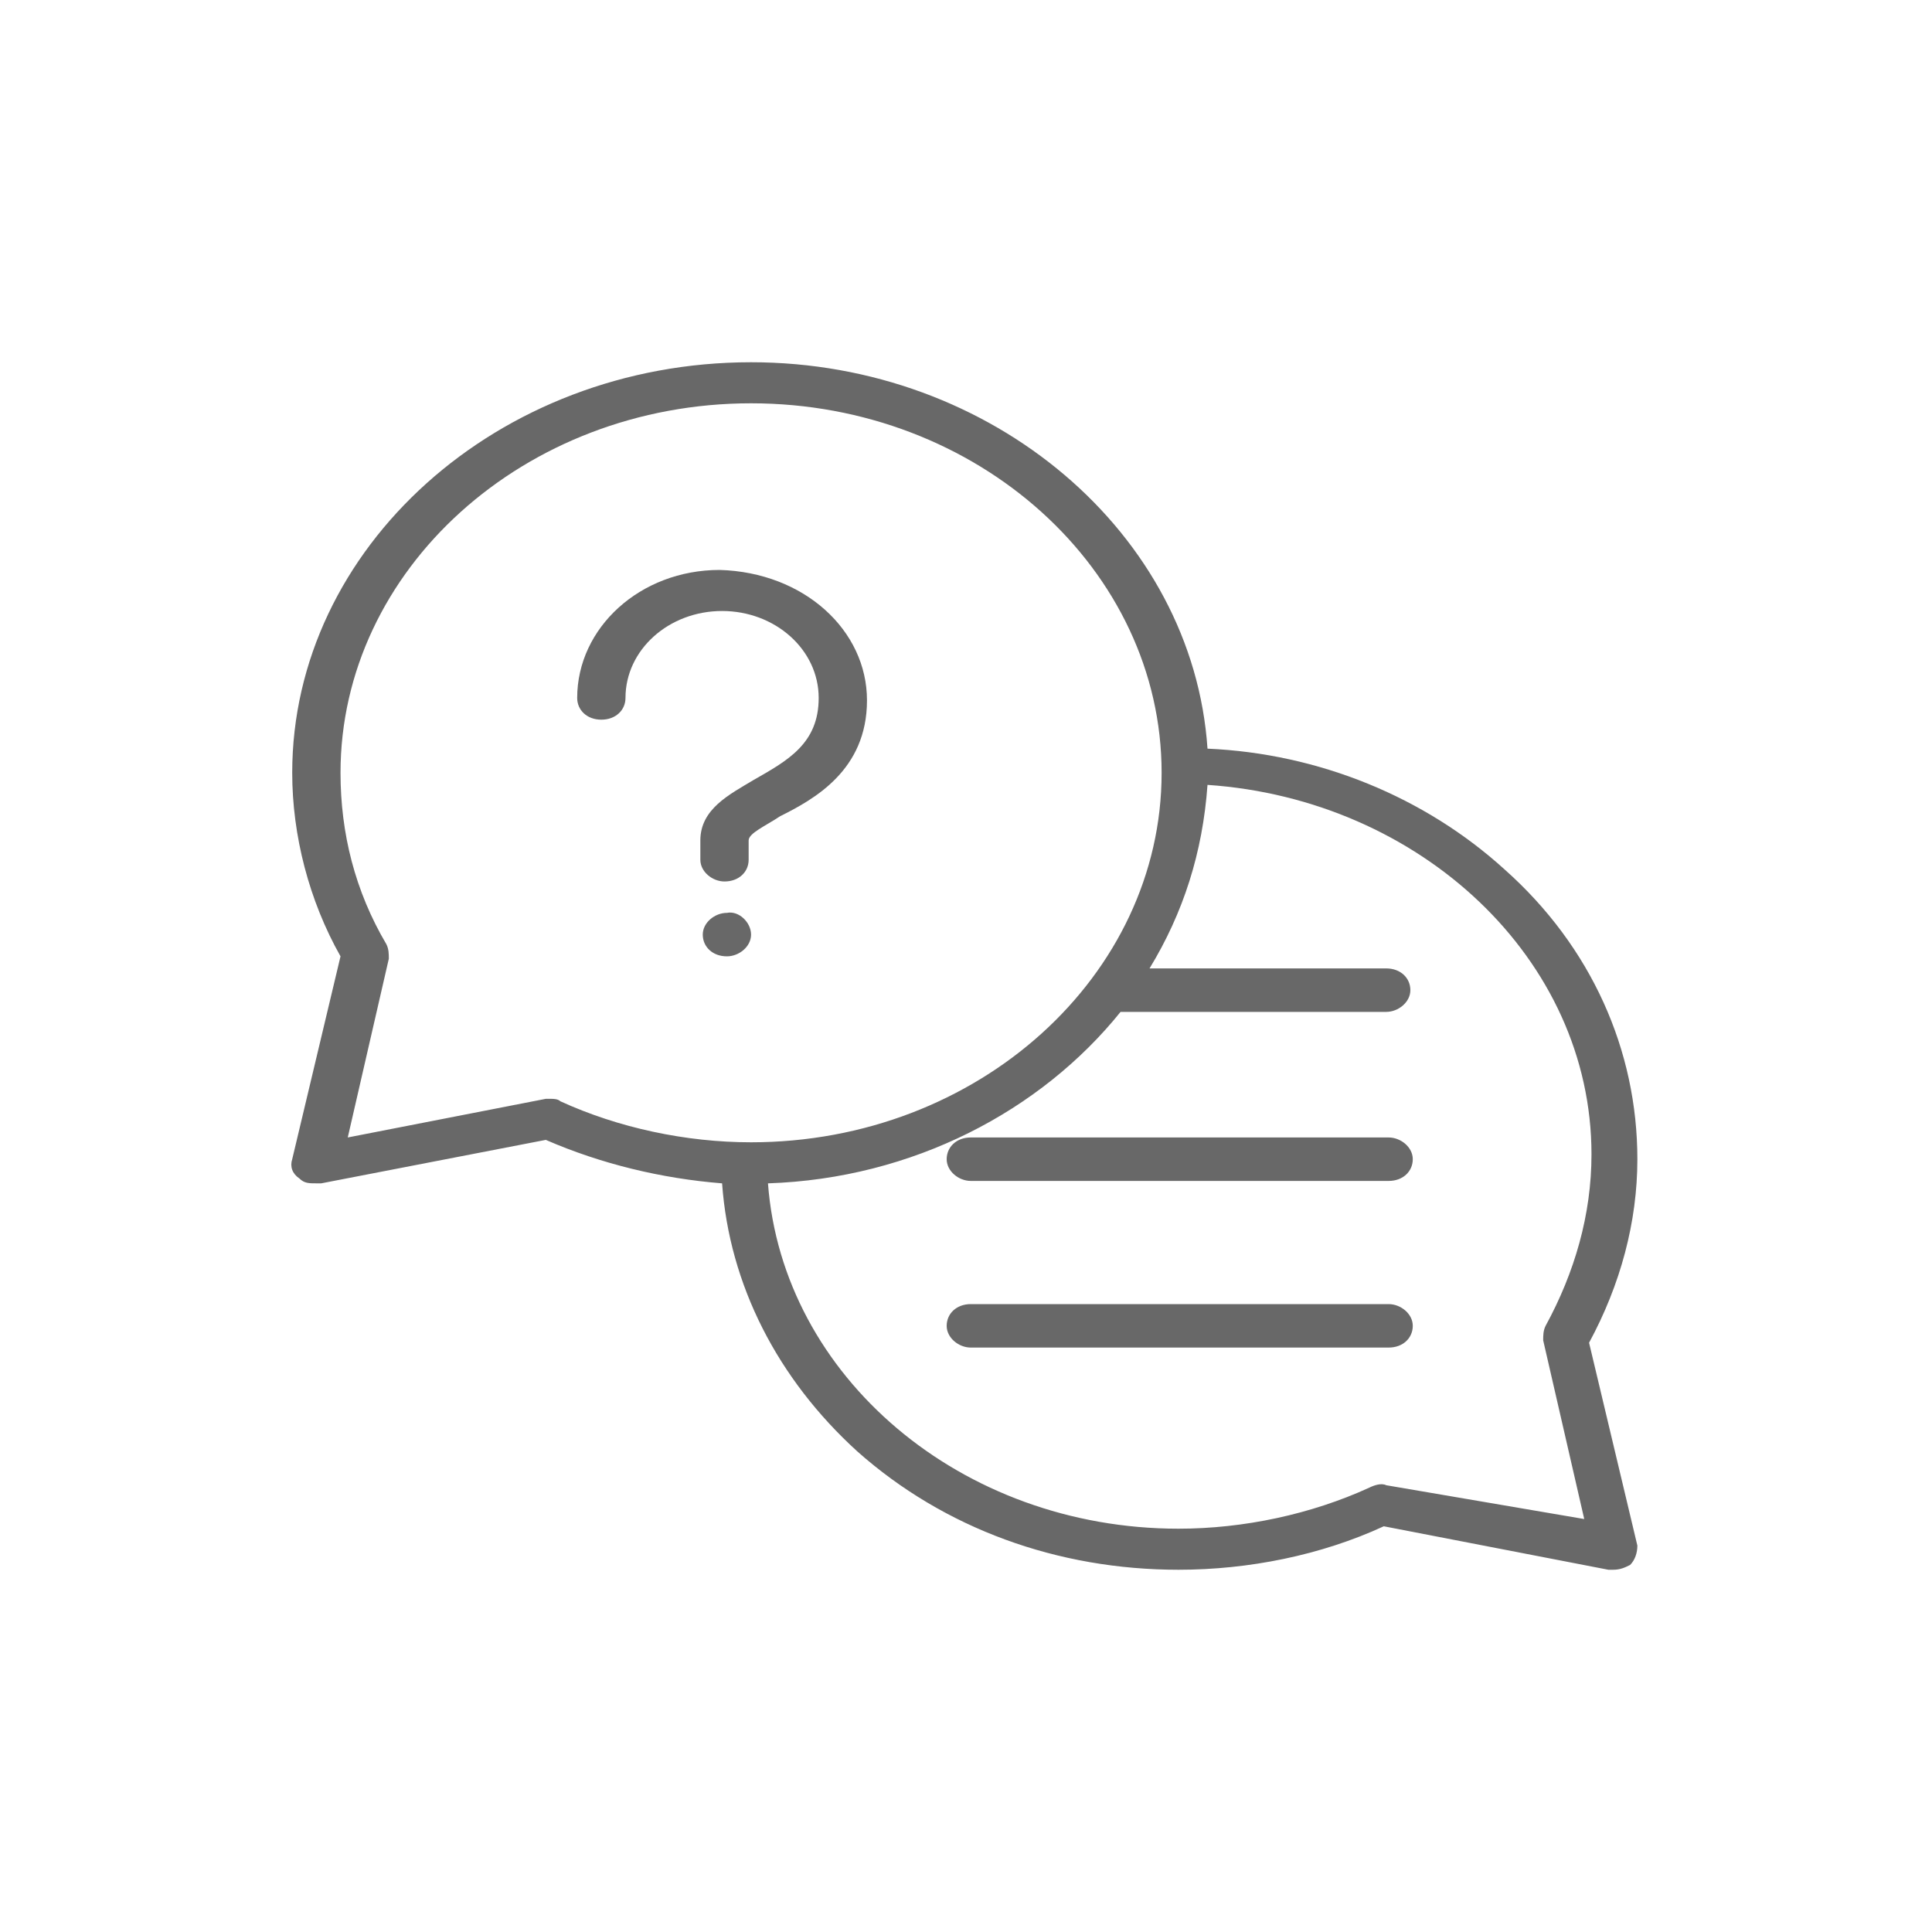 <?xml version="1.0" encoding="utf-8"?>
<!-- Generator: Adobe Illustrator 25.2.0, SVG Export Plug-In . SVG Version: 6.00 Build 0)  -->
<svg version="1.1" id="レイヤー_1" xmlns="http://www.w3.org/2000/svg" xmlns:xlink="http://www.w3.org/1999/xlink" x="0px"
	 y="0px" viewBox="0 0 80 80" style="enable-background:new 0 0 80 80;" xml:space="preserve">
<style type="text/css">
	.st0{fill:#686868;}
</style>
<g>
	<path id="XMLID_347_" class="st0" d="M35.9,29c0,2.9-2.2,4.1-3.6,4.8c-0.6,0.4-1.3,0.7-1.3,1v0.8c0,0.5-0.4,0.9-1,0.9
		c-0.5,0-1-0.4-1-0.9v-0.8c0-1.3,1.2-1.9,2.2-2.5c1.4-0.8,2.7-1.5,2.7-3.4c0-2-1.8-3.6-4-3.6c-2.2,0-4,1.6-4,3.6
		c0,0.5-0.4,0.9-1,0.9s-1-0.4-1-0.9c0-2.9,2.6-5.3,5.9-5.3C33.3,23.7,35.9,26.1,35.9,29z"/>
	<path id="XMLID_346_" class="st0" d="M31.1,38.7c0,0.5-0.5,0.9-1,0.9c-0.6,0-1-0.4-1-0.9s0.5-0.9,1-0.9
		C30.6,37.7,31.1,38.2,31.1,38.7z"/>
	<path id="XMLID_389_" class="st0" d="M58.5,54.9c0,0.5-0.4,0.9-1,0.9H40.2c-0.5,0-1-0.4-1-0.9c0-0.5,0.4-0.9,1-0.9h17.3
		C58,54,58.5,54.4,58.5,54.9z"/>
	<path id="XMLID_367_" class="st0" d="M58.5,48c0,0.5-0.4,0.9-1,0.9H40.2c-0.5,0-1-0.4-1-0.9c0-0.5,0.4-0.9,1-0.9h17.3
		C58,47.1,58.5,47.5,58.5,48z"/>
	<path id="XMLID_620_" class="st0" d="M65.8,55.6c1.3-2.4,2-5,2-7.6c0-4.5-1.9-8.8-5.5-12c-3.3-3-7.7-4.8-12.3-5
		c-0.6-8.9-8.9-16-18.9-16c-10.5,0-19,7.7-19,17c0,2.6,0.7,5.3,2,7.6l-2,8.4c-0.1,0.3,0,0.6,0.3,0.8c0.2,0.2,0.4,0.2,0.7,0.2
		c0.1,0,0.1,0,0.2,0l9.3-1.8c2.3,1,4.8,1.6,7.3,1.8c0.3,4.2,2.3,8.1,5.6,11.1c3.6,3.2,8.3,4.9,13.3,4.9c2.9,0,5.9-0.6,8.5-1.8
		l9.3,1.8c0.1,0,0.1,0,0.2,0c0.3,0,0.5-0.1,0.7-0.2c0.2-0.2,0.3-0.5,0.3-0.8L65.8,55.6z M23.2,45.6c-0.1-0.1-0.3-0.1-0.4-0.1
		c-0.1,0-0.1,0-0.2,0l-8.2,1.6l1.7-7.4c0-0.2,0-0.4-0.1-0.6c-1.3-2.2-1.9-4.6-1.9-7.1c0-8.4,7.6-15.3,17-15.3s17,6.9,17,15.3
		s-7.6,15.3-17,15.3C28.4,47.3,25.6,46.7,23.2,45.6L23.2,45.6z M57.4,61.5c-0.2-0.1-0.5,0-0.7,0.1c-2.4,1.1-5.2,1.7-7.9,1.7
		c-9,0-16.4-6.3-17-14.3c6-0.2,11.3-3,14.6-7.1h11c0.5,0,1-0.4,1-0.9c0-0.5-0.4-0.9-1-0.9h-9.8c1.4-2.3,2.2-4.8,2.4-7.6
		c8.8,0.6,15.9,7.2,15.9,15.3c0,2.5-0.7,4.9-1.9,7.1c-0.1,0.2-0.1,0.4-0.1,0.6l1.7,7.4L57.4,61.5z"/>
</g>
</svg>
